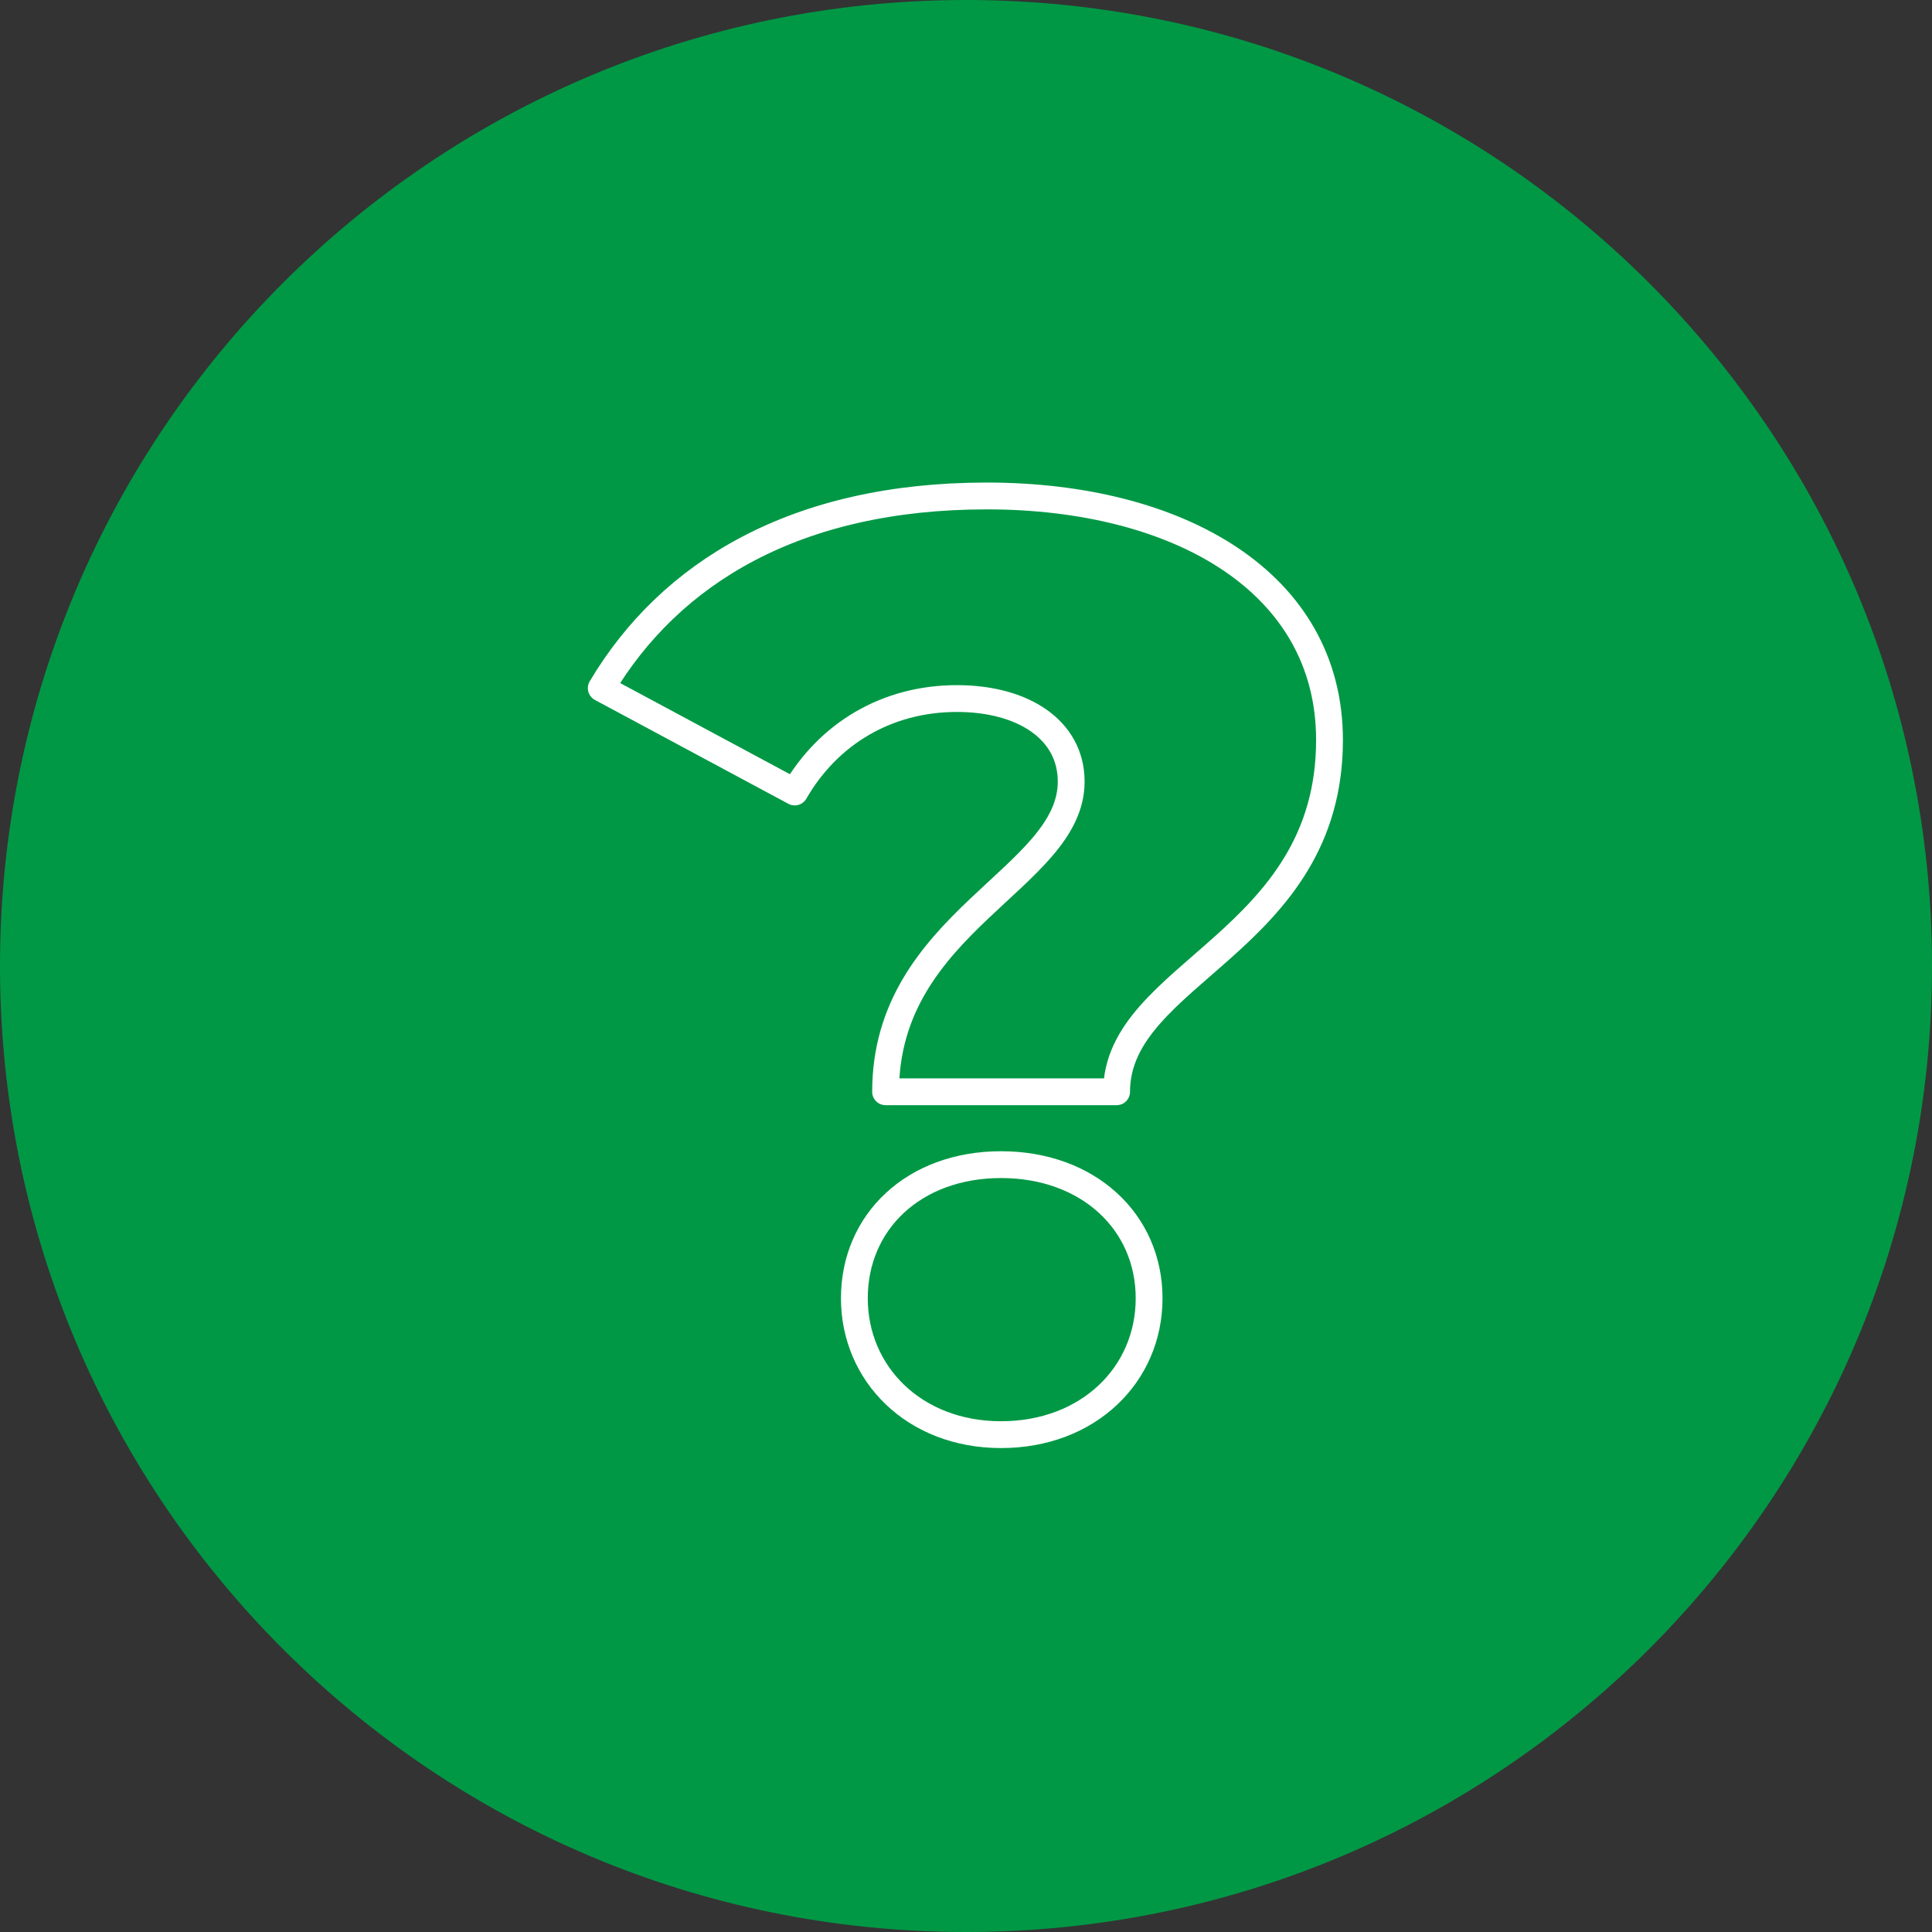 <?xml version="1.0" encoding="UTF-8"?>
<svg xmlns="http://www.w3.org/2000/svg" xmlns:xlink="http://www.w3.org/1999/xlink" width="100px" height="100px" viewBox="0 0 100 100" version="1.1">
<rect x="0" y="0" width="100" height="100" fill="#333333" stroke="none"/>
<g id="surface1">
<path style=" stroke:none;fill-rule:nonzero;fill:rgb(0%,59.608%,27.059%);fill-opacity:1;" d="M 100 50 C 100 77.613 77.613 100 50 100 C 22.387 100 0 77.613 0 50 C 0 22.387 22.387 0 50 0 C 77.613 0 100 22.387 100 50 Z M 100 50 "/>
<path style="fill:none;stroke-width:2;stroke-linecap:round;stroke-linejoin:round;stroke:rgb(100%,100%,100%);stroke-opacity:1;stroke-miterlimit:4;" d="M 79.892 58.297 C 79.892 54.428 76.309 52.099 71.37 52.099 C 66.139 52.099 61.779 54.72 59.271 59.068 L 44.843 51.322 C 49.972 42.699 59.361 36.99 73.597 36.99 C 87.84 36.99 99.157 43.38 99.157 55.193 C 99.157 70.301 83.278 72.517 83.278 81.427 L 66.049 81.427 C 66.049 68.749 79.892 65.548 79.892 58.292 Z M 63.72 96.829 C 63.72 91.119 68.169 86.861 74.661 86.861 C 81.152 86.861 85.703 91.119 85.703 96.829 C 85.703 102.538 81.152 106.999 74.661 106.999 C 68.169 106.999 63.72 102.448 63.72 96.829 Z M 63.72 96.829 " transform="matrix(0.694,0,0,0.694,0,0)"/>
</g>
</svg>
